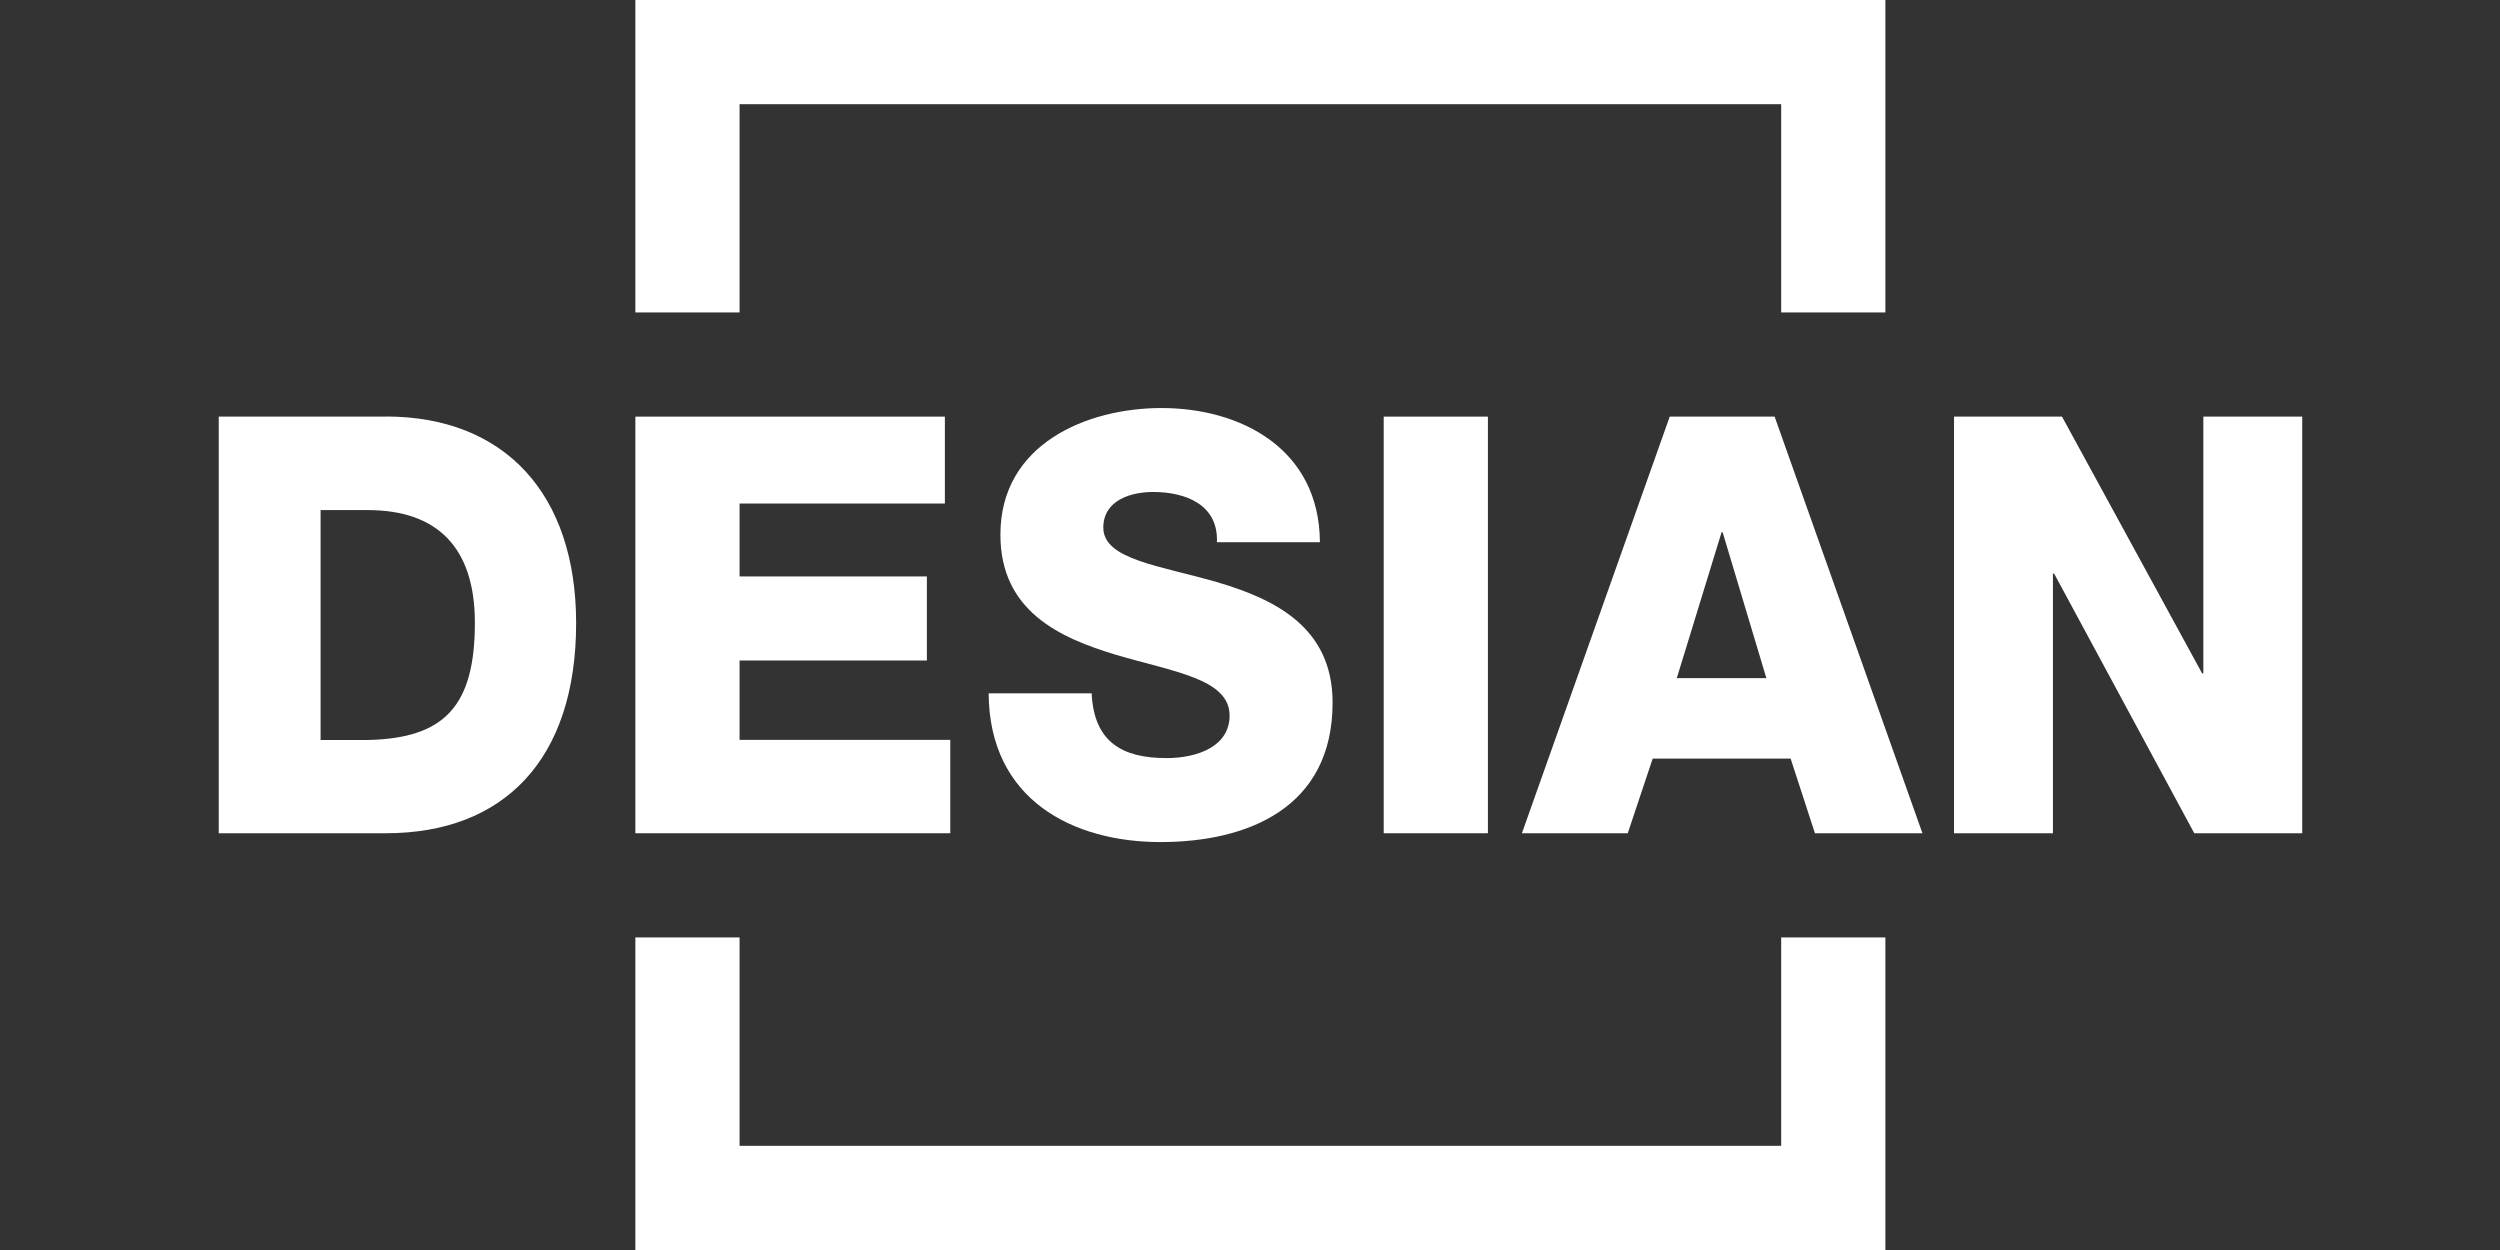 <svg width="80" height="40" viewBox="0 0 80 40" fill="none" xmlns="http://www.w3.org/2000/svg">
<rect x="0" y="0" width="80" height="40" fill="#333333" stroke="none"/>
<g clip-path="url(#clip0_527_15499)">
<path d="M12.343 13.332H7V26.664H12.343C16.121 26.664 18.436 24.312 18.436 19.94C18.436 15.812 16.155 13.328 12.343 13.328V13.332ZM11.768 23.68H10.259V16.323H11.768C13.976 16.323 15.196 17.501 15.196 19.928C15.196 22.6 14.221 23.627 11.768 23.68Z" fill="white"/>
<path d="M20.332 13.332H30.236V16.113H23.666V18.446H29.66V21.136H23.666V23.676H30.409V26.664H20.332V13.332Z" fill="white"/>
<path d="M34.933 22.186C35.005 23.755 35.926 24.259 37.326 24.259C38.32 24.259 39.347 23.886 39.347 22.897C39.347 21.719 37.541 21.497 35.716 20.955C33.91 20.413 32.013 19.555 32.013 17.109C32.013 14.197 34.794 13.057 37.168 13.057C39.686 13.057 42.218 14.344 42.237 17.35H38.941C38.993 16.135 37.913 15.743 36.901 15.743C36.194 15.743 35.306 16.003 35.306 16.884C35.306 17.911 37.131 18.099 38.974 18.637C40.8 19.179 42.643 20.075 42.643 22.483C42.643 25.862 39.915 26.946 37.131 26.946C34.346 26.946 31.655 25.602 31.637 22.186H34.933Z" fill="white"/>
<path d="M44.279 13.332H47.613V26.664H44.279V13.332Z" fill="white"/>
<path d="M53.439 13.332H56.788L61.518 26.664H58.078L57.3 24.275H52.886L52.088 26.664H48.701L53.431 13.332H53.439ZM53.653 21.701H56.524L55.124 17.031H55.091L53.657 21.701H53.653Z" fill="white"/>
<path d="M62.529 13.332H65.984L70.469 21.55H70.507V13.332H73.671V26.664H70.217L65.732 18.355H65.694V26.664H62.529V13.332Z" fill="white"/>
<path d="M23.666 9.998V3.334H56.998V9.998H60.332V3.334V0H56.998H23.666H20.332V3.334V9.998H23.666Z" fill="white"/>
<path d="M56.998 29.998V36.666H23.666V29.998H20.332V36.666V40H23.666H56.998H60.332V36.666V29.998H56.998Z" fill="white"/>
</g>
<defs>
<clipPath id="clip0_527_15499">
<rect width="66.668" height="40" fill="white" transform="translate(7)"/>
</clipPath>
</defs>
</svg>

